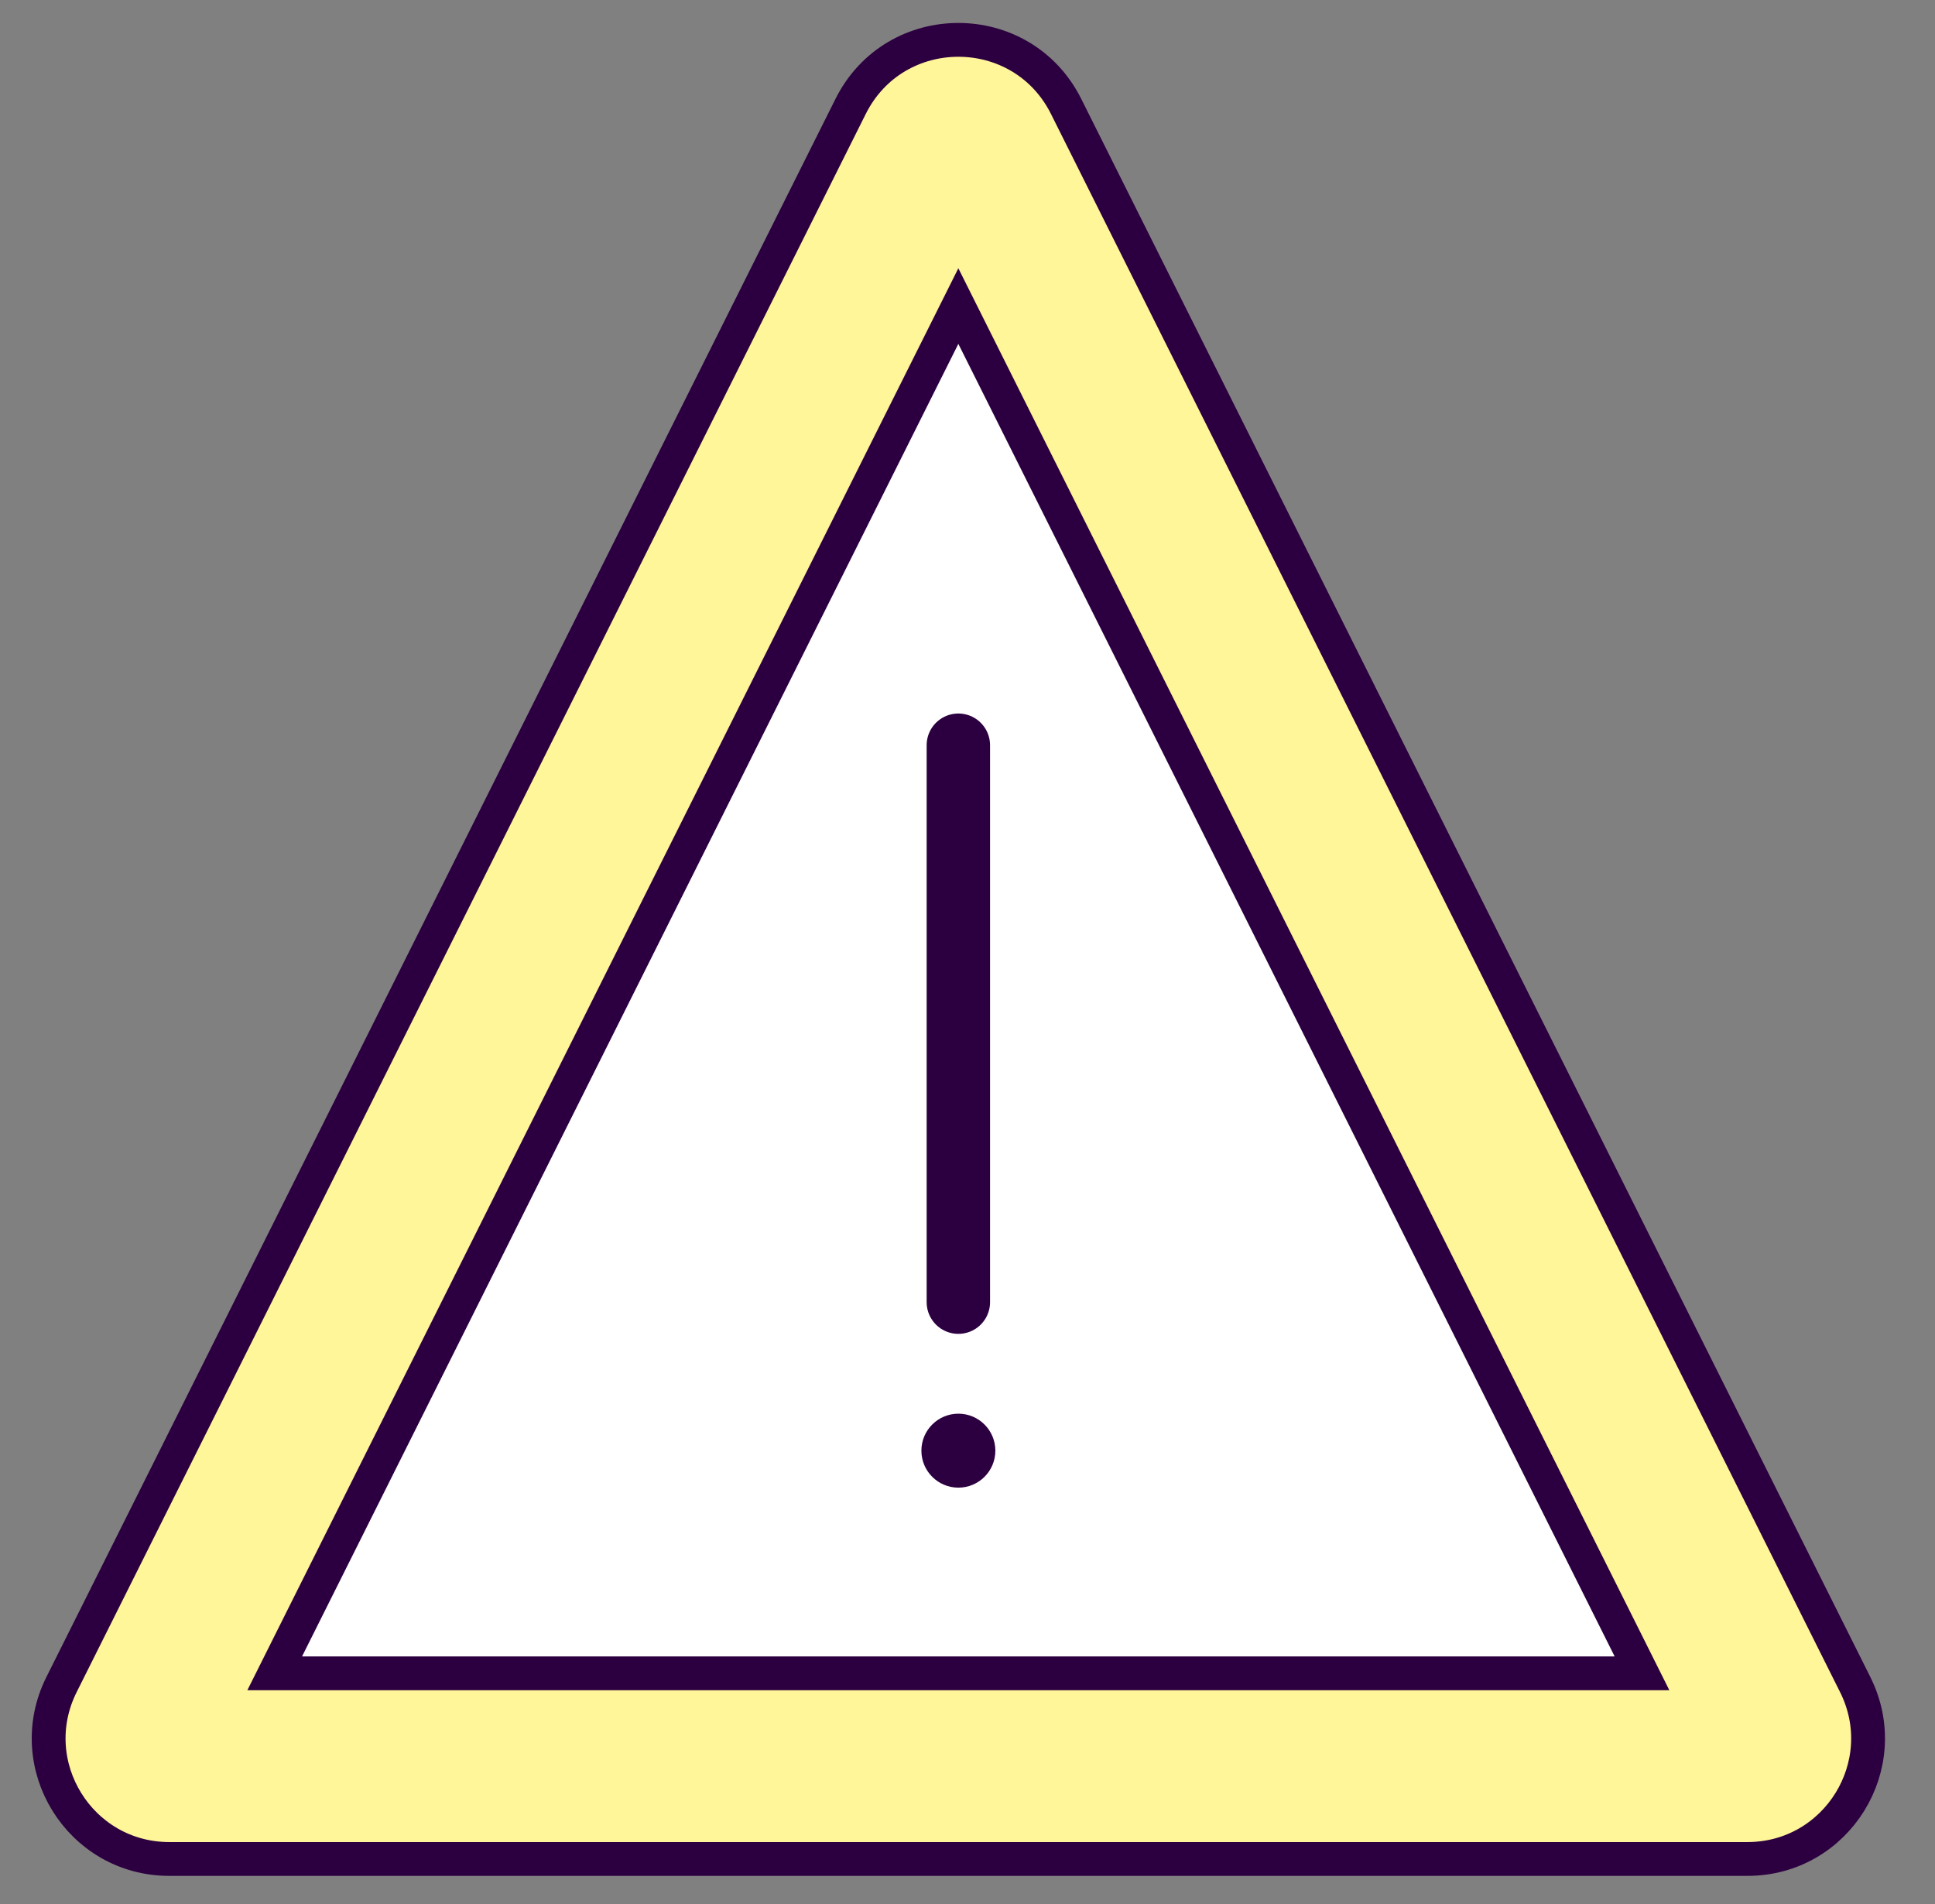 <svg width="63" height="62" viewBox="0 0 63 62" fill="none" xmlns="http://www.w3.org/2000/svg">
<rect x="0" y="0" width="63" height="62" fill="#808080" stroke="none"/>
<g clip-path="url(#clip0_721_10613)">
<path d="M56.893 60.526H5.512C2.595 60.526 0.699 57.456 2.003 54.848L27.694 3.466C29.139 0.575 33.266 0.575 34.711 3.466L60.402 54.848C61.706 57.456 59.809 60.526 56.893 60.526Z" fill="#FFF599" stroke="#2C0040" stroke-width="1.101" stroke-miterlimit="10" stroke-linecap="round" stroke-linejoin="round"/>
<path d="M8.944 54.481L31.202 9.965L53.46 54.481H8.944Z" fill="white" stroke="#2C0040" stroke-width="1.101"/>
<path d="M31.202 24.263V42.397" stroke="#2C0040" stroke-width="2.064" stroke-miterlimit="10" stroke-linecap="round" stroke-linejoin="round"/>
<circle cx="31.203" cy="47.232" r="1.204" fill="#2C0040"/>
</g>
<defs>
<clipPath id="clip0_721_10613">
<rect width="61.646" height="61.646" fill="white" transform="translate(0.379 0.089)"/>
</clipPath>
</defs>
</svg>
